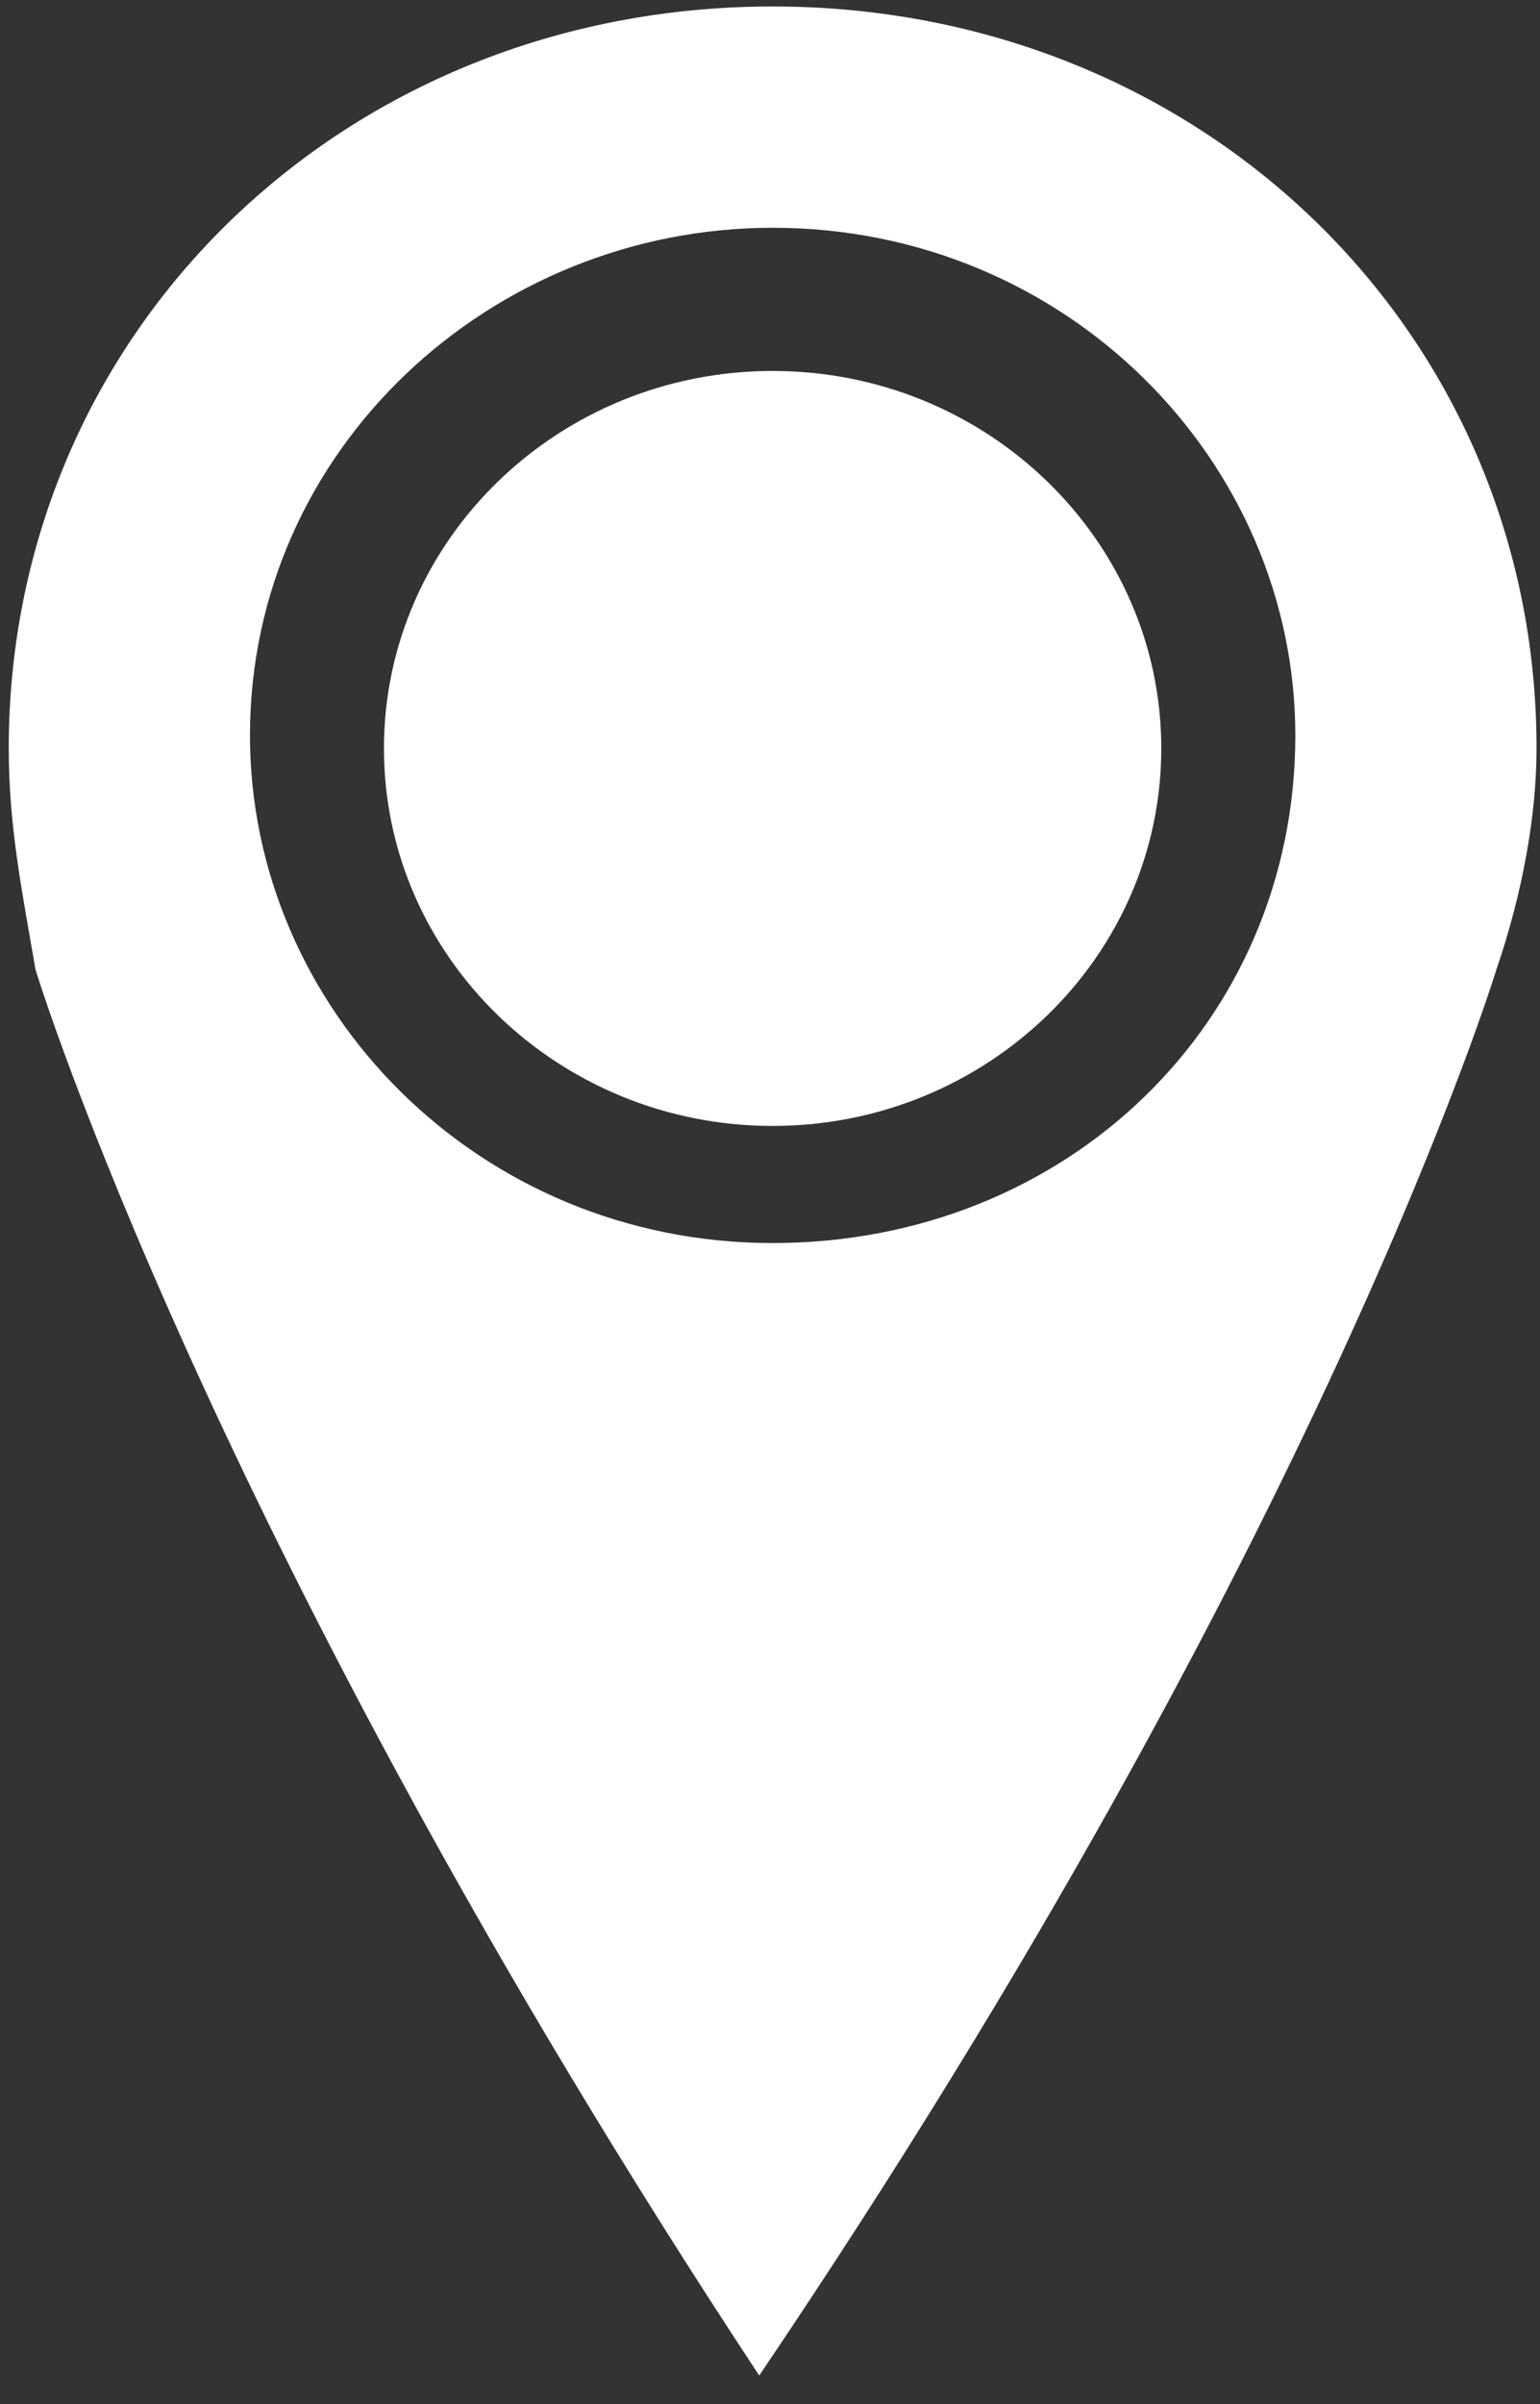 <?xml version="1.0" encoding="UTF-8" standalone="no"?>
<svg width="25px" height="39px" viewBox="0 0 25 39" version="1.1" xmlns="http://www.w3.org/2000/svg" xmlns:xlink="http://www.w3.org/1999/xlink">
    <rect x="0" y="0" width="25" height="39" fill="#333333" stroke="none"/>
    <!-- Generator: sketchtool 3.7 (28169) - http://www.bohemiancoding.com/sketch -->
    <title>863E3A13-C6C1-4ED3-9BD4-219A972CFC7D</title>
    <desc>Created with sketchtool.</desc>
    <defs></defs>
    <g id="Symbols" stroke="none" stroke-width="1" fill="none" fill-rule="evenodd">
        <g id="dealer-footer---Desktop" transform="translate(-628, -206)" fill="#FFFFFF">
            <g id="Group-21" transform="translate(395.308, 202.122)">
                <g id="teba_haendlersuche-grau" transform="translate(232.181, 3.983)">
                    <g id="Ebene_1">
                        <g id="Group">
                            <g id="Shape">
                                <path d="M25.455,12.037 C25.455,5.279 20.016,0 13.054,0 C6.092,0 0.653,5.279 0.653,12.037 C0.653,13.304 0.87,14.36 1.088,15.627 L1.088,15.627 C1.088,15.627 3.916,24.916 12.836,38.433 C21.974,24.918 24.802,15.627 24.802,15.627 L24.802,15.627 C25.237,14.36 25.455,13.093 25.455,12.037 M13.054,20.061 C8.267,20.061 4.569,16.26 4.569,11.826 C4.569,7.18 8.485,3.59 13.054,3.59 C17.84,3.59 21.539,7.391 21.539,11.826 C21.539,16.471 17.84,20.061 13.054,20.061"></path>
                                <path d="M19.363,12.037 C19.363,15.416 16.532,18.161 13.054,18.161 C9.573,18.161 6.744,15.416 6.744,12.037 C6.744,8.658 9.573,5.913 13.054,5.913 C16.535,5.913 19.363,8.658 19.363,12.037"></path>
                            </g>
                        </g>
                    </g>
                </g>
            </g>
        </g>
    </g>
</svg>
